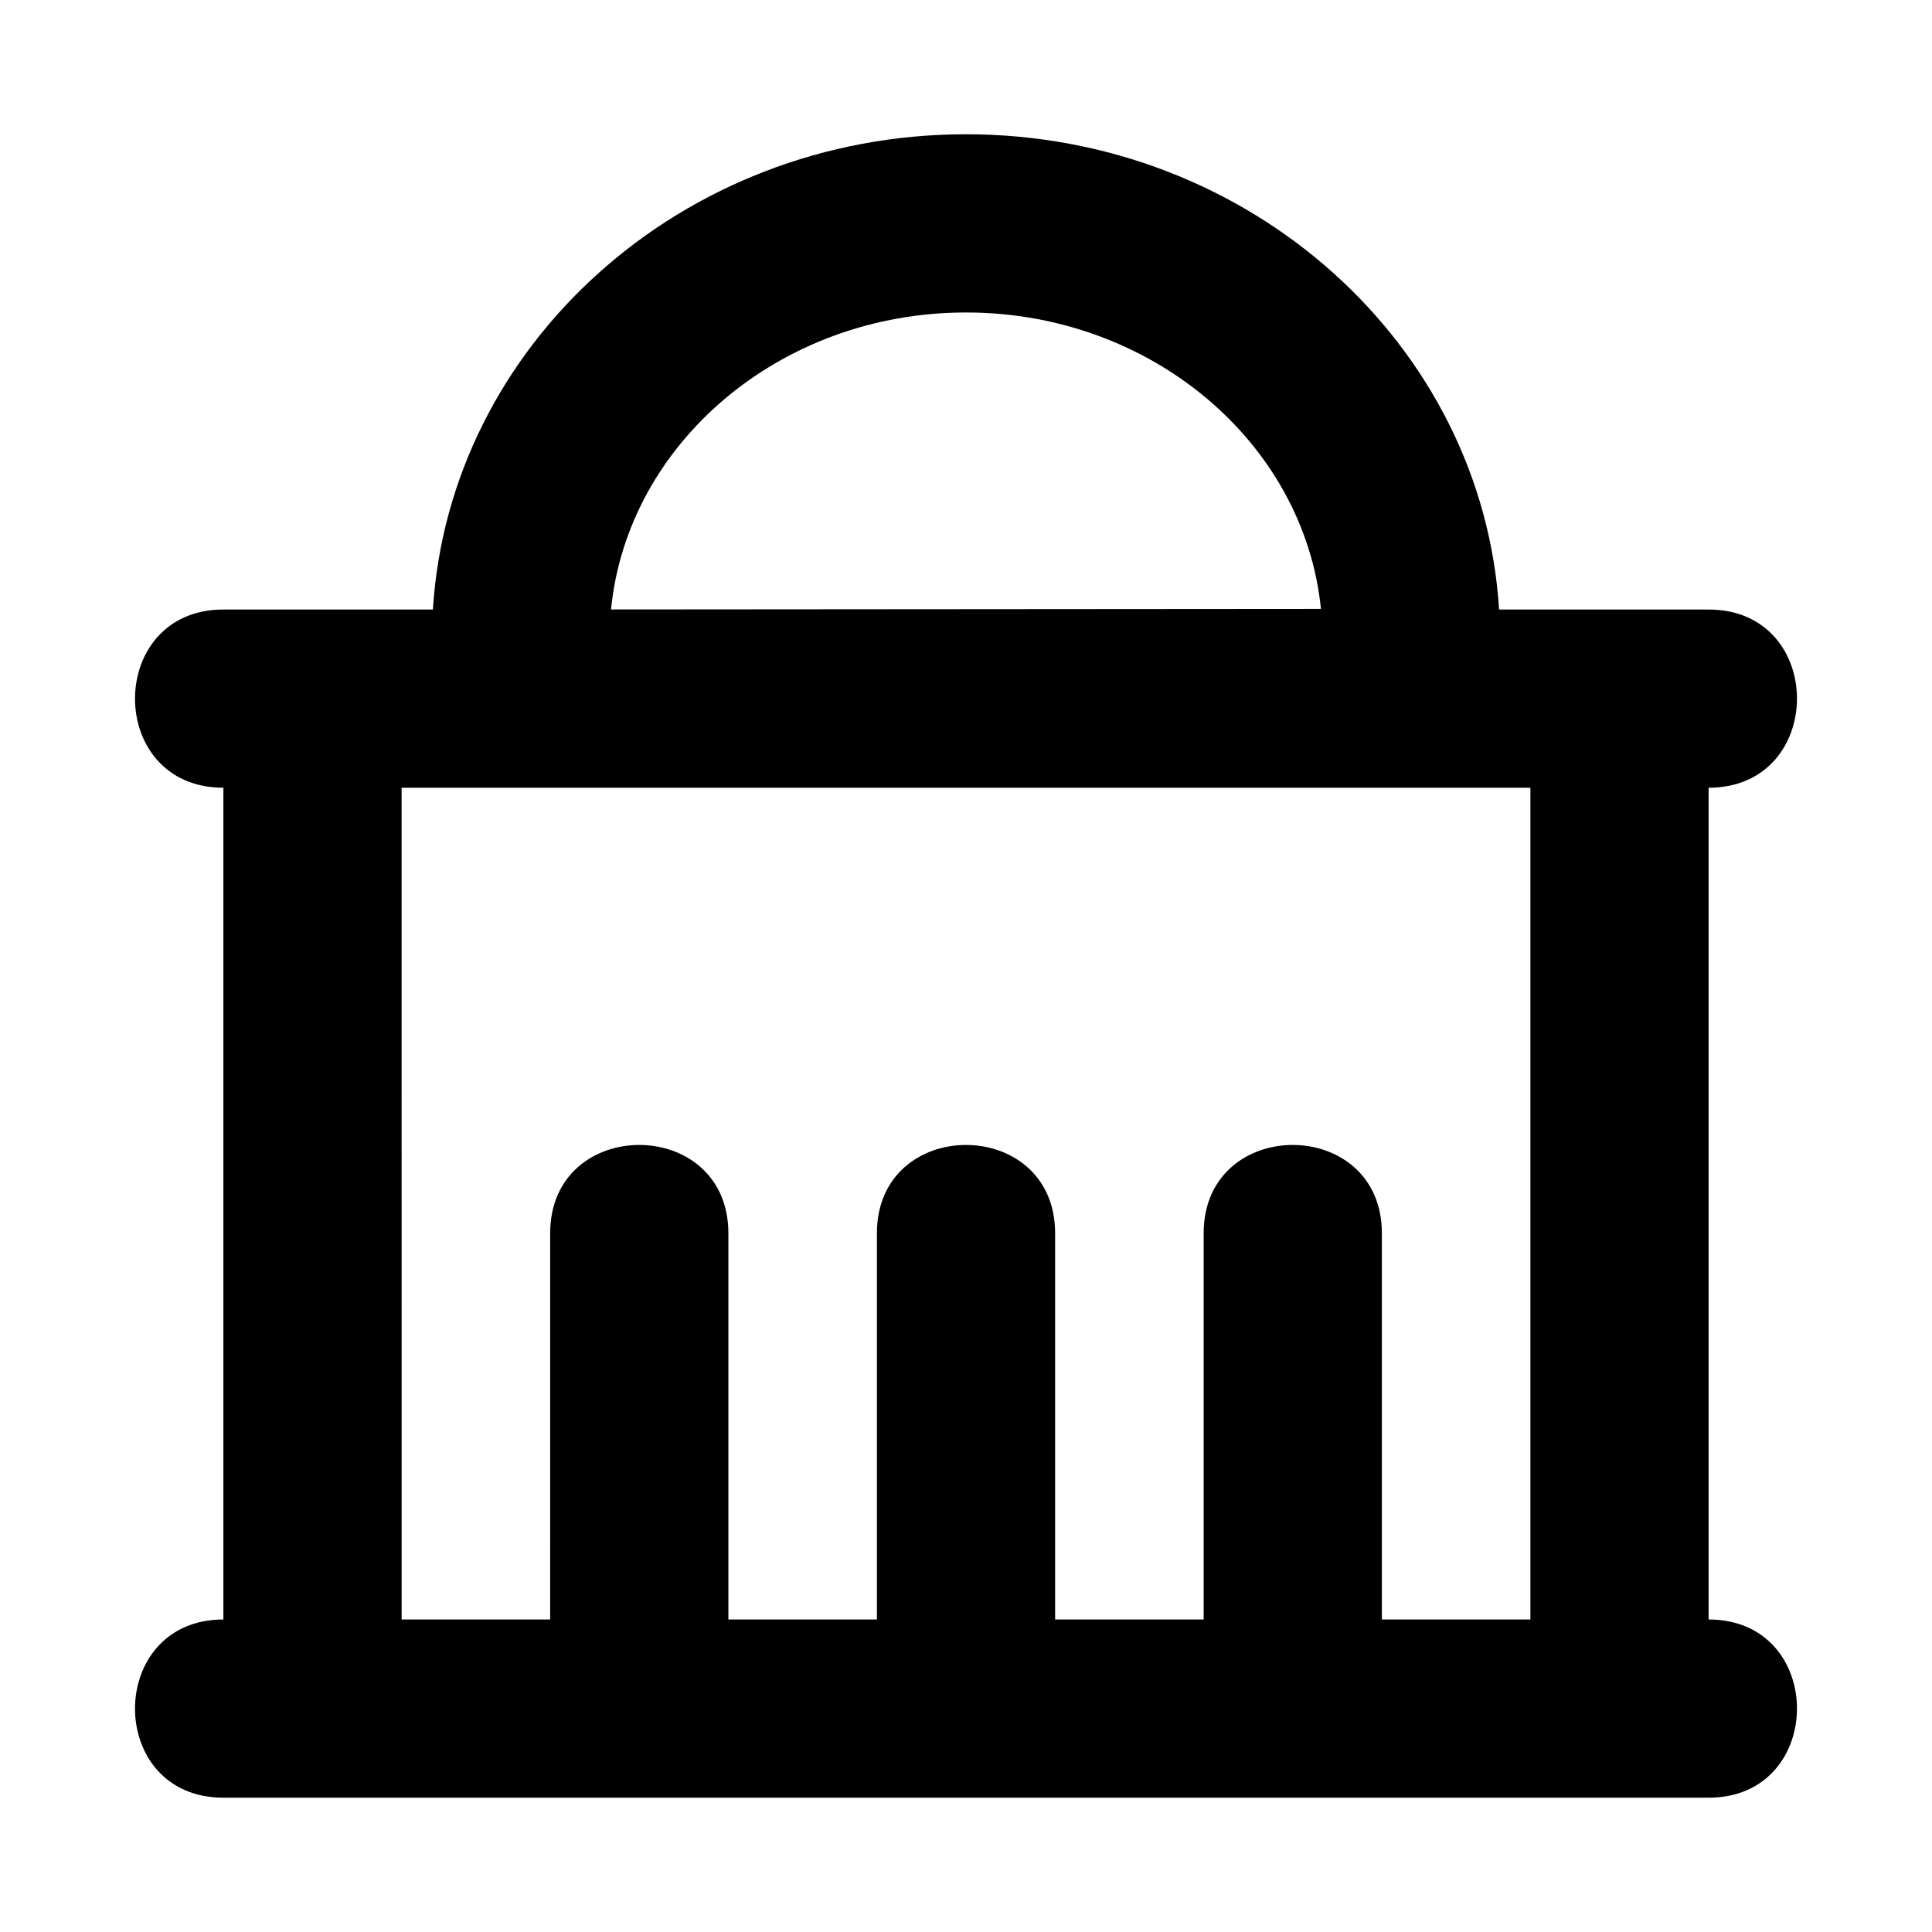 <?xml version="1.0" encoding="UTF-8"?>
<!-- Uploaded to: ICON Repo, www.svgrepo.com, Generator: ICON Repo Mixer Tools -->
<svg fill="#000000" width="800px" height="800px" version="1.1" viewBox="144 144 512 512" xmlns="http://www.w3.org/2000/svg">
 <path d="m596.8 573.18v-220.42c31.199 0 31.254-47.23 0-47.23h-55.527c-4.352-70.125-65.961-125.95-141.27-125.95-75.316 0-136.93 55.828-141.28 125.95h-55.523c-31.199 0-31.254 47.23 0 47.23v220.42c-31.199 0-31.254 47.23 0 47.23h393.6c31.195 0 31.254-47.23 0-47.23zm-196.8-346.37c49.133 0 89.629 34.562 94.066 78.562l-188.14 0.141c4.356-44.066 44.883-78.703 94.07-78.703zm-149.57 125.95h299.14v220.42h-39.359v-102.34c0-31.203-47.23-31.242-47.23 0v102.34h-39.363v-102.34c0-31.203-47.23-31.242-47.23 0v102.34h-39.359v-102.34c0-31.203-47.23-31.242-47.23 0l-0.004 102.34h-39.359z"/>
</svg>